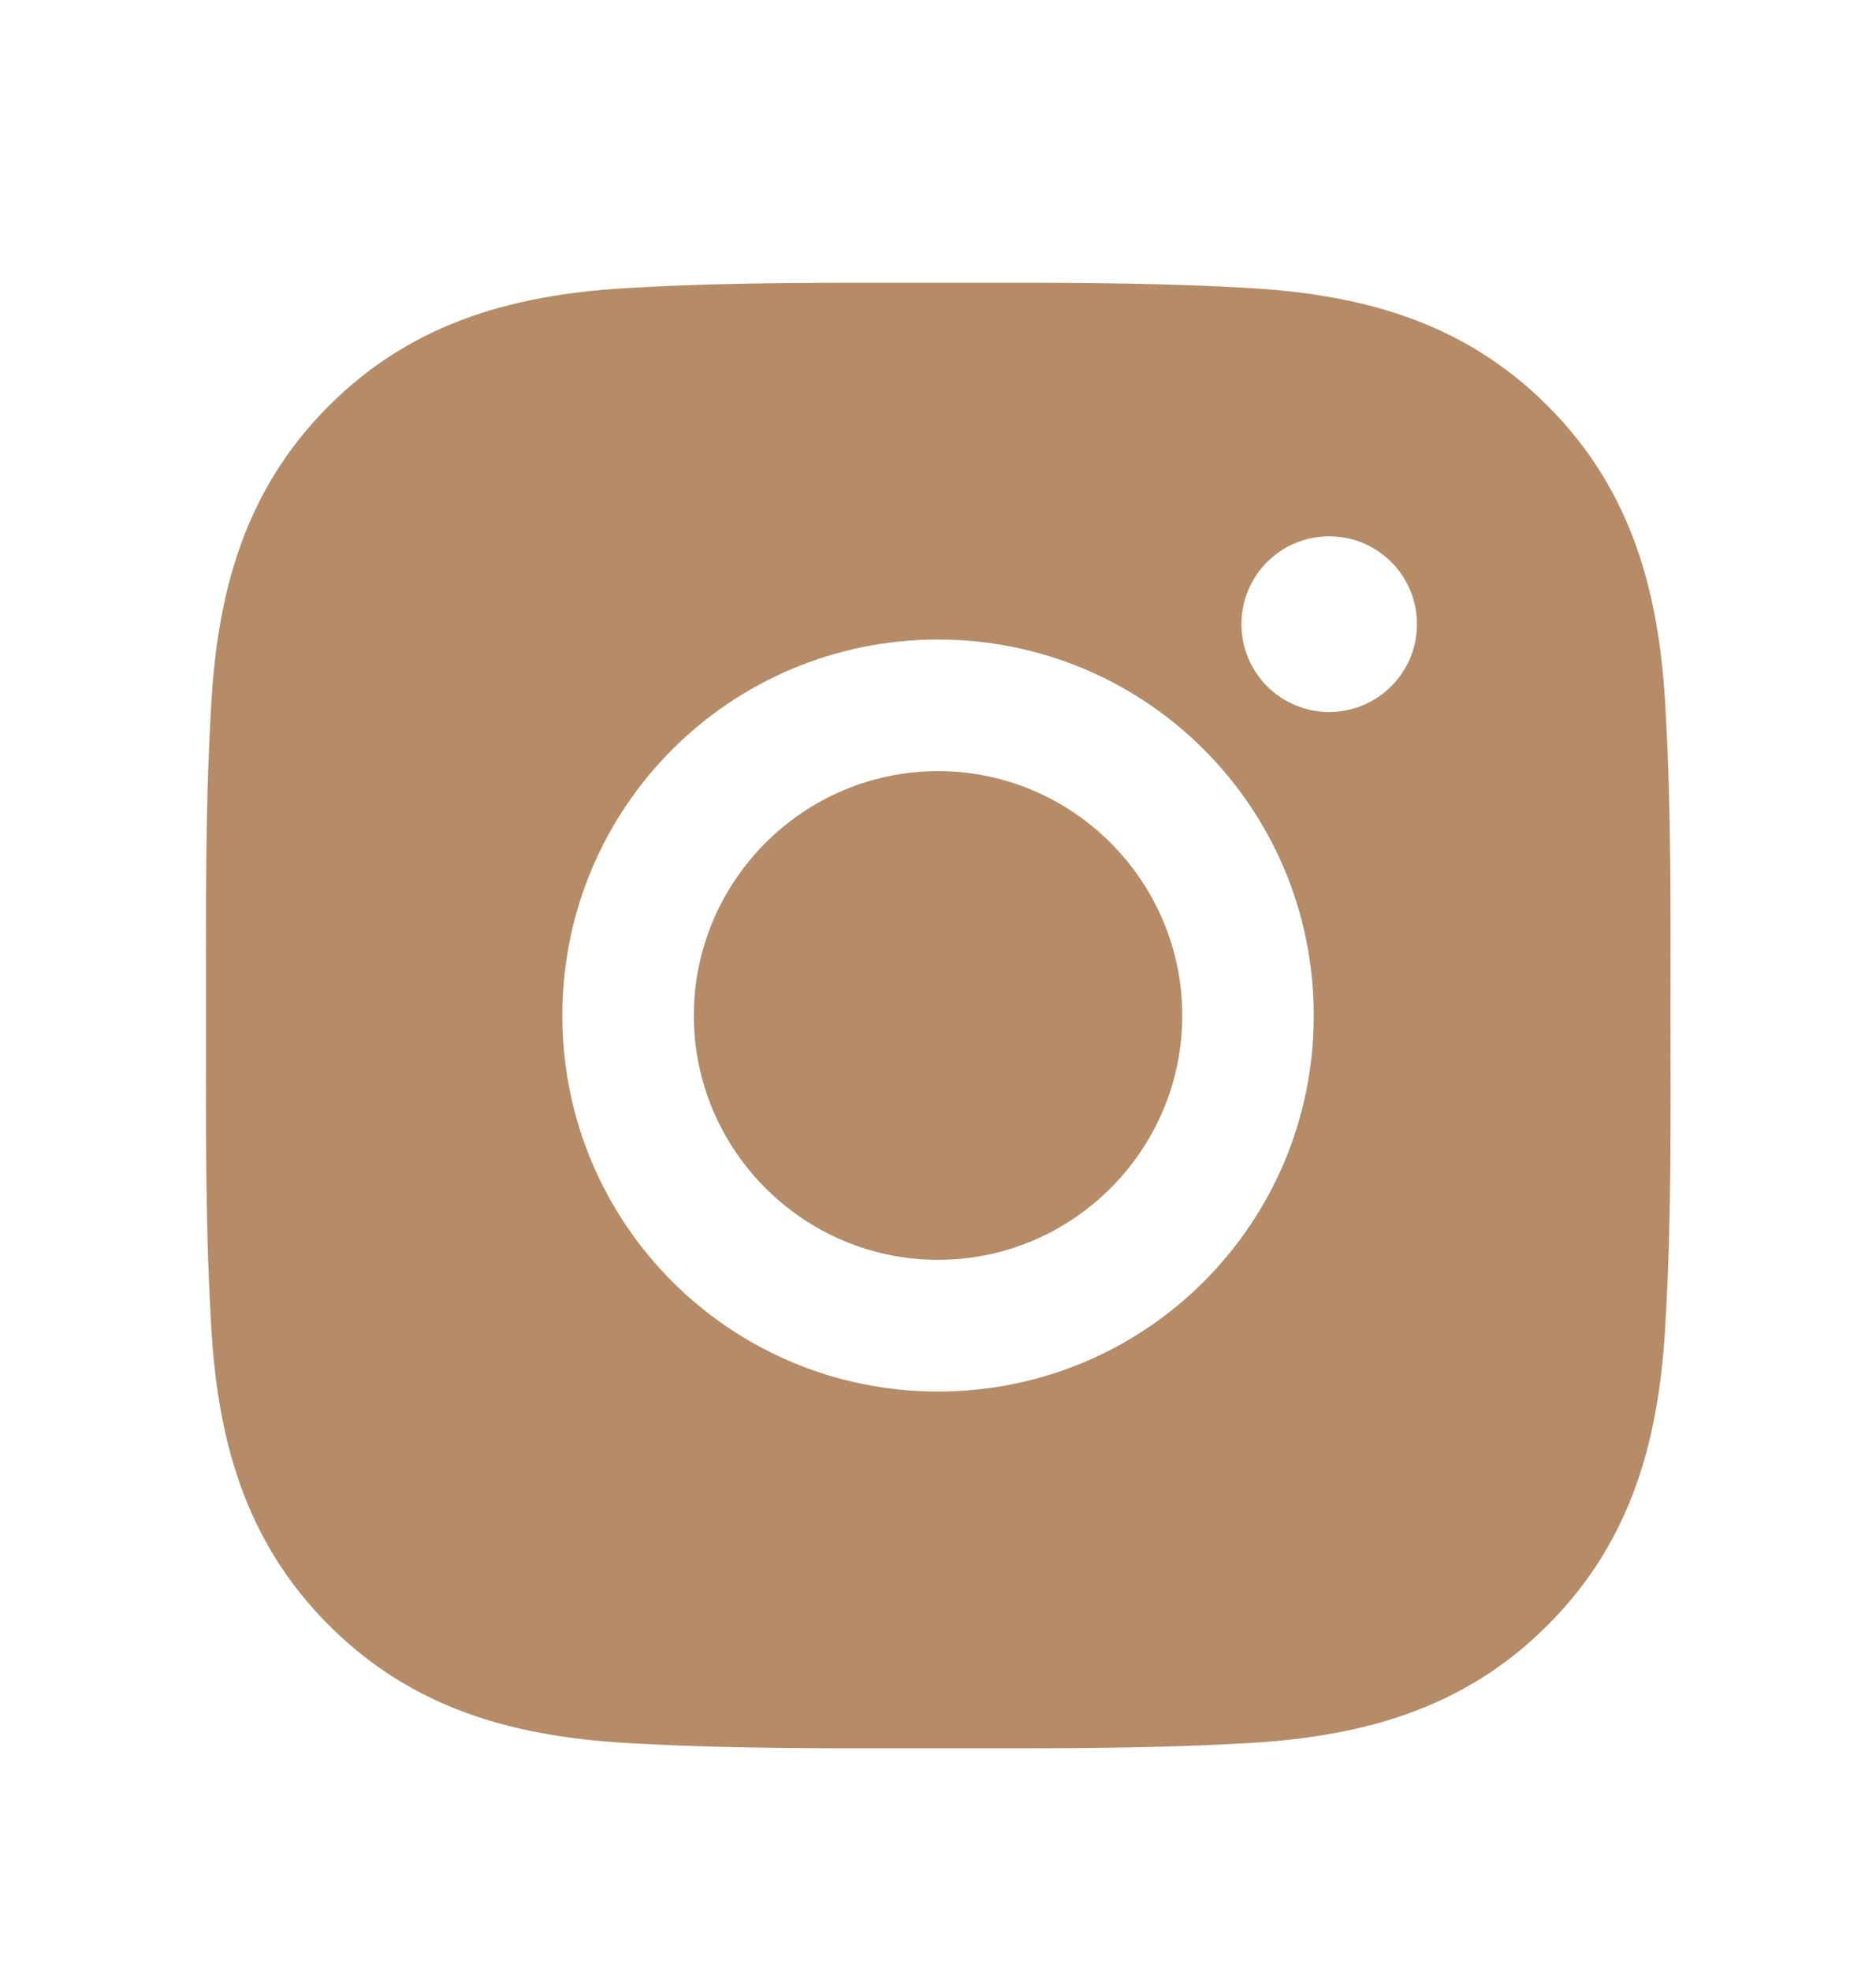<svg width="20" height="21" viewBox="0 0 20 21" fill="none" xmlns="http://www.w3.org/2000/svg">
<path d="M10.001 8.216C8.567 8.216 7.397 9.386 7.397 10.82C7.397 12.254 8.567 13.423 10.001 13.423C11.434 13.423 12.604 12.254 12.604 10.82C12.604 9.386 11.434 8.216 10.001 8.216ZM17.809 10.82C17.809 9.742 17.819 8.673 17.758 7.597C17.698 6.347 17.413 5.238 16.499 4.324C15.583 3.408 14.475 3.125 13.225 3.064C12.147 3.004 11.079 3.013 10.002 3.013C8.924 3.013 7.856 3.004 6.78 3.064C5.53 3.125 4.42 3.41 3.506 4.324C2.59 5.24 2.307 6.347 2.247 7.597C2.186 8.675 2.196 9.744 2.196 10.82C2.196 11.896 2.186 12.966 2.247 14.043C2.307 15.293 2.592 16.402 3.506 17.316C4.422 18.232 5.53 18.515 6.78 18.576C7.858 18.636 8.926 18.627 10.002 18.627C11.081 18.627 12.149 18.636 13.225 18.576C14.475 18.515 15.585 18.23 16.499 17.316C17.415 16.4 17.698 15.293 17.758 14.043C17.821 12.966 17.809 11.898 17.809 10.82ZM10.001 14.826C7.784 14.826 5.995 13.037 5.995 10.82C5.995 8.603 7.784 6.814 10.001 6.814C12.217 6.814 14.006 8.603 14.006 10.82C14.006 13.037 12.217 14.826 10.001 14.826ZM14.171 7.586C13.653 7.586 13.235 7.168 13.235 6.65C13.235 6.132 13.653 5.714 14.171 5.714C14.688 5.714 15.106 6.132 15.106 6.65C15.106 6.773 15.082 6.895 15.035 7.008C14.988 7.122 14.919 7.225 14.832 7.312C14.745 7.399 14.642 7.468 14.529 7.515C14.415 7.562 14.293 7.586 14.171 7.586Z" fill="#B58C67"/>
</svg>
